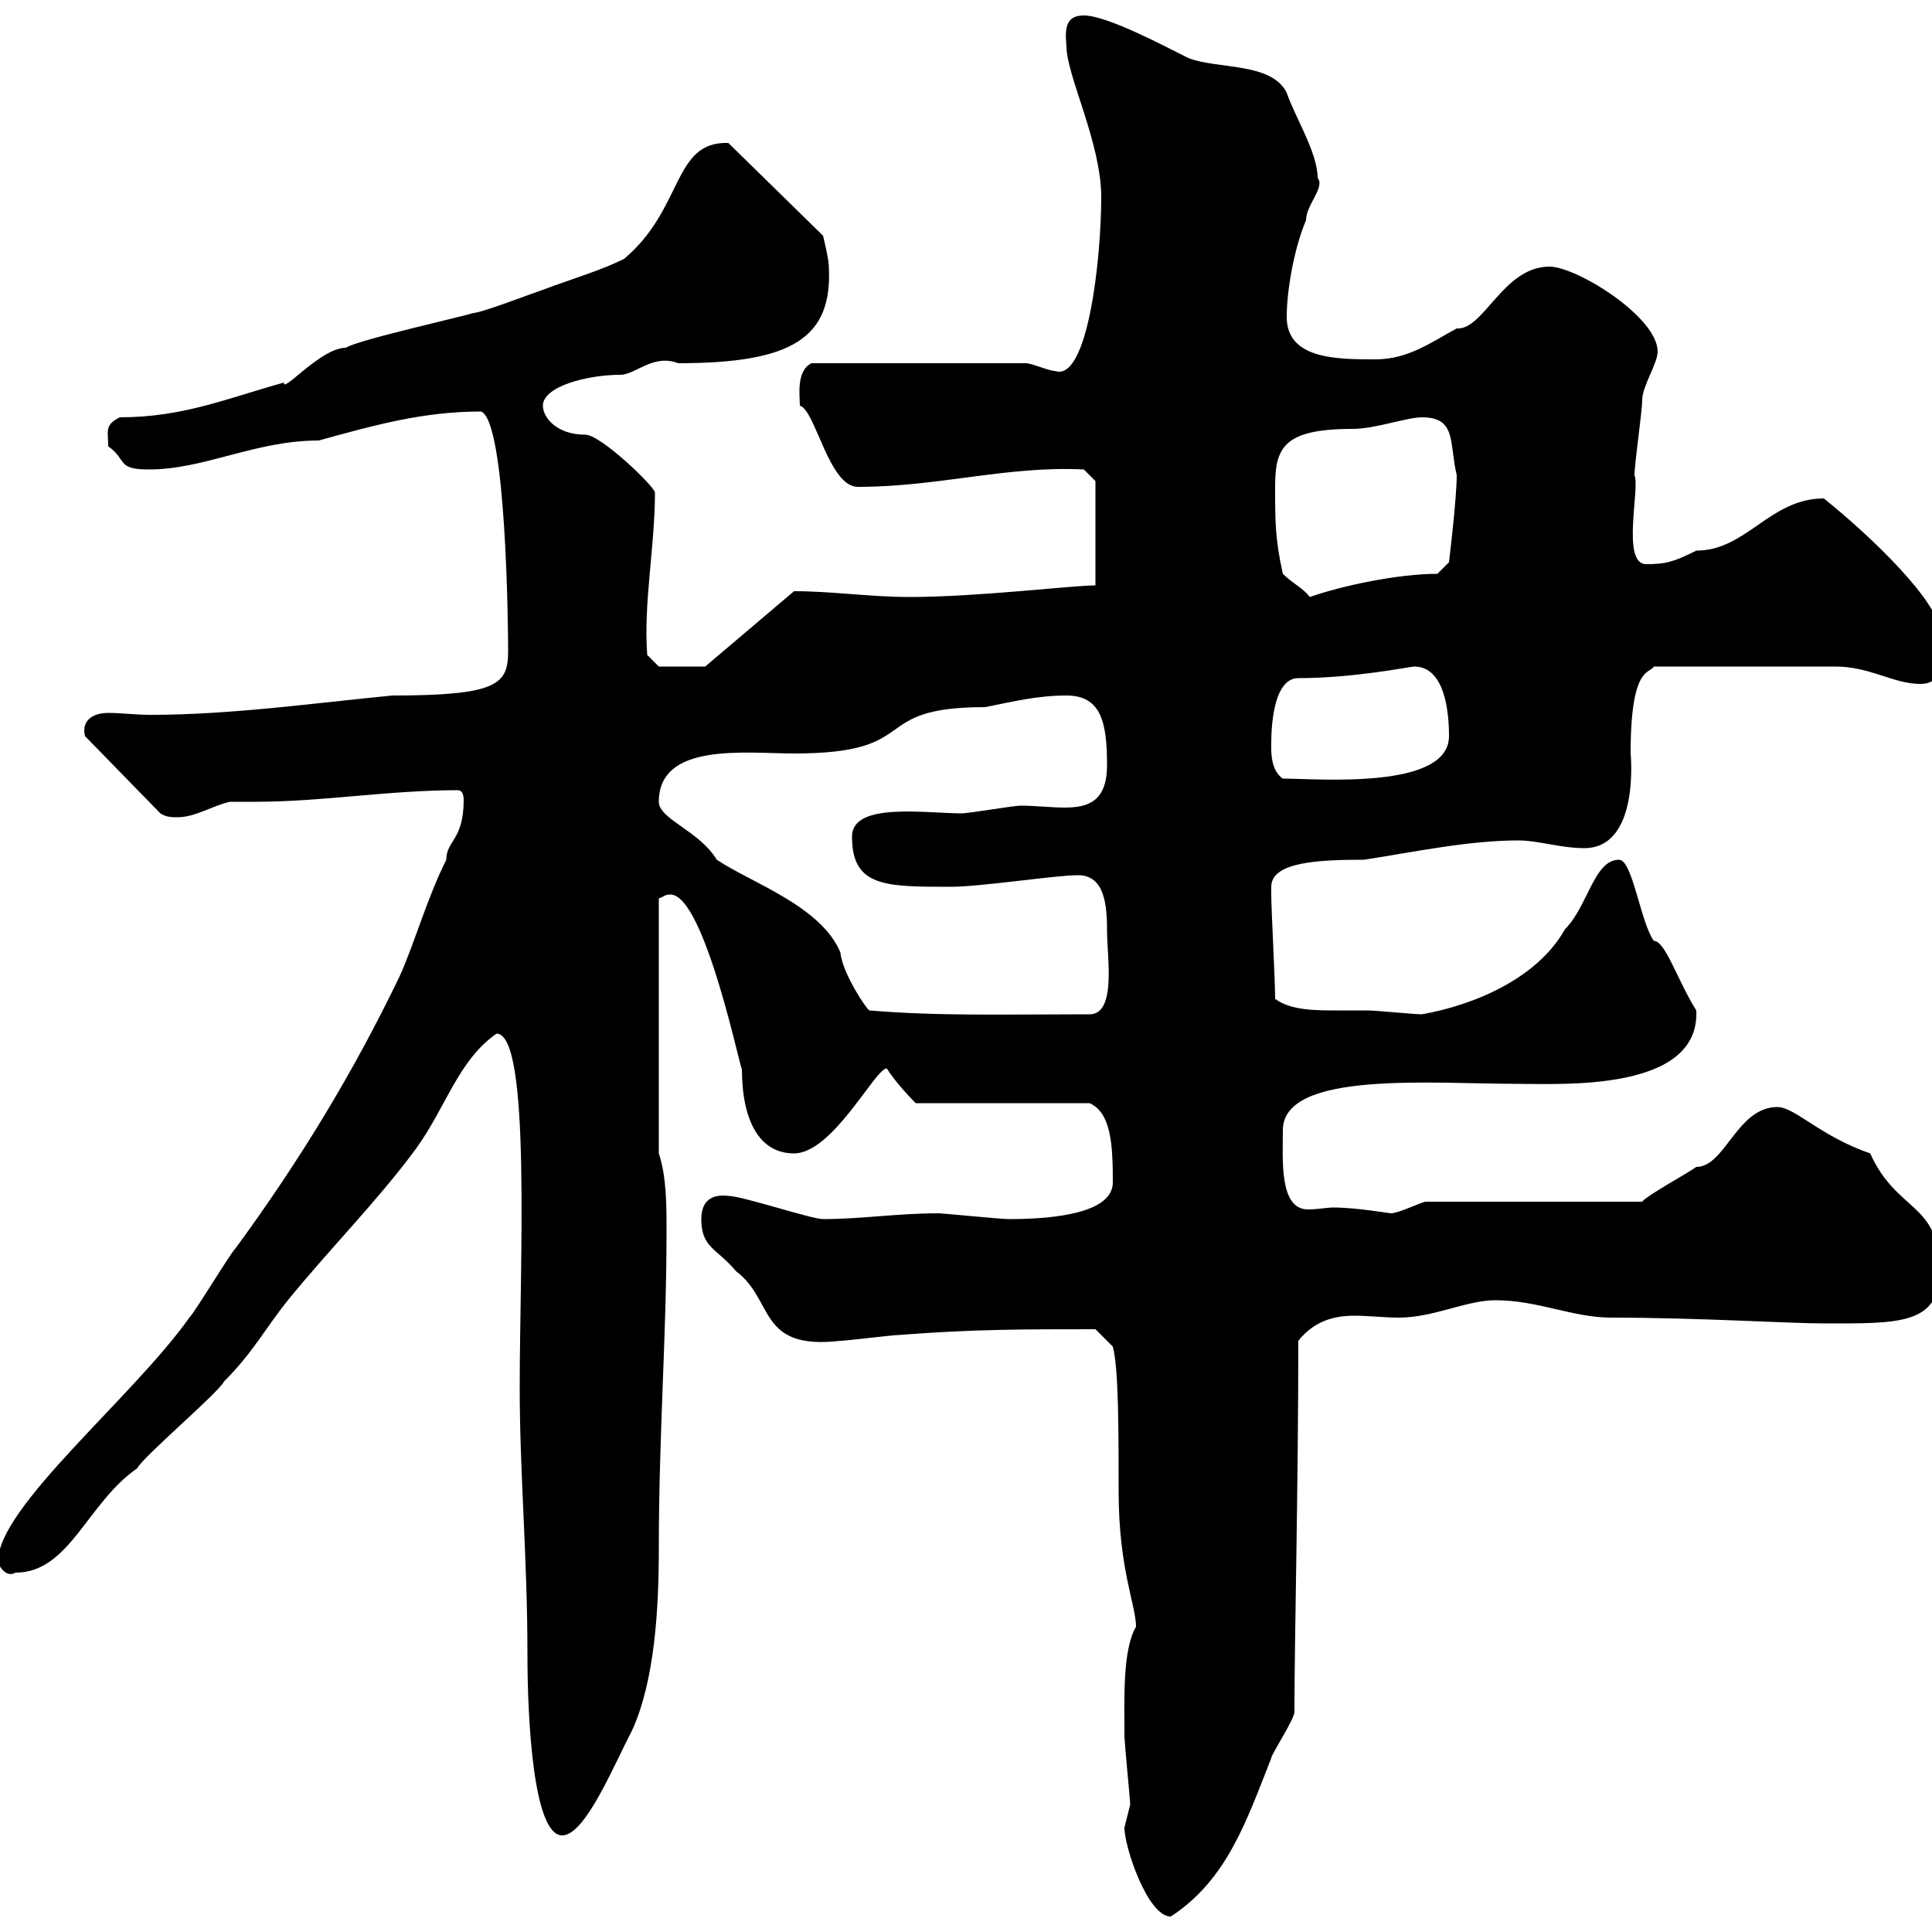 <svg xmlns="http://www.w3.org/2000/svg" xmlns:xlink="http://www.w3.org/1999/xlink" width="300" height="300"><path d="M174.60 283.80C174.60 286.80 178.20 297.60 181.80 297.60C190.50 291.90 193.50 282.90 197.40 273C197.40 272.40 201 267 201 265.80C201 254.40 201.60 231.30 201.60 208.20C204 205.20 207 204.30 210.30 204.30C212.40 204.30 215.10 204.60 217.20 204.60C222.60 204.60 227.70 201.90 232.20 201.90C238.80 201.90 244.20 204.60 250.20 204.60C263.70 204.60 277.80 205.50 283.20 205.50C294.60 205.50 301.20 205.80 301.20 197.40C301.20 186.60 294.60 188.40 290.40 179.10C282.60 176.40 278.70 171.90 276 171.90C269.70 171.90 267.90 181.20 263.40 181.20C262.20 182.10 255.60 185.70 255 186.60L221.40 186.60C220.80 186.60 217.20 188.40 216 188.40C215.70 188.40 210.60 187.50 207 187.50C206.10 187.50 204.60 187.80 203.10 187.80C198.60 187.80 199.20 180 199.20 175.50C199.20 166.20 222.30 168.30 235.80 168.30C242.70 168.30 264 169.50 263.40 156.90C260.40 152.10 258.60 146.10 256.80 146.10C254.70 143.10 253.50 133.50 251.40 133.50C247.50 133.50 246.60 140.70 243 144.30C238.80 151.80 229.20 156 220.80 157.50C219.60 157.50 213.60 156.90 212.40 156.90C211.20 156.90 209.40 156.90 207.60 156.90C204.30 156.90 200.40 156.90 198 155.10C198 152.10 197.40 141.30 197.40 138.90C197.40 138.90 197.40 138.90 197.40 137.70C197.40 133.80 204.90 133.50 211.80 133.50C219.60 132.30 228 130.50 235.80 130.50C238.80 130.50 242.40 131.70 246 131.70C254.70 131.70 253.20 117 253.20 117C253.20 103.20 256.20 104.70 256.80 103.50L285 103.50C290.40 103.50 294 106.20 298.20 106.20C303 106.20 301.20 99.90 301.20 98.10C301.20 93.60 290.70 83.40 283.20 77.40C274.80 77.40 271.20 85.50 263.40 85.50C259.80 87.30 258.60 87.60 255.60 87.60C251.70 87.60 254.70 75.60 253.80 73.80C253.80 72 255 63.90 255 62.10C255 60 257.40 56.40 257.40 54.60C257.40 49.20 244.80 41.40 240.60 41.40C233.40 41.40 230.40 51.30 226.20 51C222.30 53.10 218.70 55.80 213.60 55.80C207.60 55.80 199.80 55.80 199.80 49.20C199.80 45 201 38.40 202.80 34.20C202.80 31.80 205.80 29.10 204.60 27.60C204.60 23.70 201 18 199.80 14.40C197.40 9.60 189 10.80 184.50 9C180.90 7.20 171.90 2.40 168.30 2.40C165.60 2.40 165.30 4.20 165.60 7.20C165.60 11.70 171 22.20 171 30.60C171 40.20 168.90 59.40 163.80 57.60C162.90 57.60 160.20 56.40 159.30 56.40L126 56.40C123.60 57.60 124.20 61.50 124.20 63C126.60 63.60 128.70 75.60 133.20 75.60C145.80 75.60 156.30 72.30 168.30 72.90L170.10 74.70L170.10 90.90C166.50 90.90 151.80 92.70 141.30 92.70C135 92.70 129.30 91.80 123.30 91.80L109.50 103.50L102.30 103.50L100.50 101.70C99.90 93.60 101.70 84.90 101.70 76.50C101.70 75.60 93.30 67.50 90.90 67.50C86.40 67.50 84.30 64.80 84.30 63C84.30 60 91.20 58.20 96.30 58.20C98.70 58.20 101.40 54.90 105.30 56.40C123 56.40 129.30 52.50 128.70 41.40C128.70 40.20 127.80 36.60 127.80 36.60L113.10 22.20C104.40 21.90 106.20 32.40 96.90 40.20C93.30 42 89.10 43.20 84.30 45C82.50 45.60 74.70 48.60 73.50 48.60C71.70 49.20 55.50 52.80 53.70 54C49.80 54 43.80 61.20 44.10 59.40C35.40 61.80 28.50 64.80 18.60 64.80C16.20 66 16.80 66.90 16.80 69.30C19.80 71.40 18 72.90 23.10 72.90C31.80 72.90 39.60 68.40 49.50 68.40C58.20 66 65.70 63.90 74.70 63.90C78.60 65.40 78.90 97.20 78.90 101.10C78.90 106.20 77.40 108 60.90 108C48.60 109.20 35.70 111 23.40 111C21 111 18.90 110.70 16.80 110.70C14.40 110.70 12.60 111.90 13.20 114.30L24.90 126.30C25.80 126.90 26.70 126.90 27.60 126.90C30.30 126.90 33 125.10 35.70 124.50C37.20 124.50 38.40 124.50 39.60 124.50C50.10 124.50 60.30 122.70 71.10 122.70C71.70 122.70 72 123.30 72 124.20C72 130.50 69.30 130.50 69.30 133.50C66.30 139.50 64.50 146.10 62.10 151.50C54.90 166.50 46.50 180.30 36.60 193.80C35.70 194.70 30.30 203.70 29.40 204.60C20.70 216.90-0.30 234-0.30 242.40C-0.30 243 0.90 245.10 2.40 244.20C10.80 244.20 13.50 233.40 21.30 228C22.20 226.20 33.90 216.30 34.80 214.50C39.30 210 41.10 206.40 44.70 201.90C51.30 193.80 58.50 186.60 64.50 178.50C69.30 171.90 71.10 164.70 77.10 160.50C82.50 160.50 80.70 196.50 80.70 215.40C80.70 228.90 81.90 241.80 81.90 256.80C81.90 267 82.80 285 87.30 285C90.90 285 95.40 273.90 98.10 268.80C101.70 261 102.30 249.60 102.30 240.60C102.30 222.60 103.50 207.60 103.50 191.10C103.50 187.20 103.50 182.70 102.30 179.10L102.30 139.50C103.20 139.20 103.20 138.90 104.10 138.90C109.50 138.90 115.20 167.40 115.20 165.90C115.20 174 117.90 179.10 123.30 179.10C129.30 179.10 135.90 165.90 137.70 165.90C139.20 168.30 141.90 171 142.20 171.30L169.20 171.30C172.50 172.80 172.80 177.60 172.80 183.60C172.80 189 161.10 189.30 156.60 189.30C155.40 189.30 146.40 188.40 145.80 188.40C139.20 188.40 133.80 189.30 127.80 189.30C126 189.30 115.20 185.70 113.10 185.70C110.70 185.40 108.90 186.30 108.90 189.30C108.90 193.80 111.30 193.80 114.30 197.40C120.30 201.90 117.60 209.70 130.50 208.20C131.40 208.20 138.60 207.30 139.50 207.30C150.90 206.40 159 206.40 170.10 206.40L172.80 209.10C173.70 212.40 173.70 222.30 173.70 231.60C173.70 243.60 176.40 249.30 176.40 252.60C174.30 256.20 174.60 263.70 174.60 269.40C174.60 270.60 175.50 279.60 175.50 280.20C175.50 280.20 174.60 283.80 174.60 283.80ZM135 156.90C134.70 156.90 130.80 151.20 130.50 147.90C127.50 140.70 116.70 137.10 111.30 133.50C108.60 129 102.30 127.20 102.30 124.50C102.30 115.20 115.80 117 123.30 117C143.70 117 134.40 109.80 153 109.80C157.50 108.90 161.10 108 165.60 108C171 108 171.90 112.20 171.90 118.80C171.90 124.50 168.90 125.40 165.30 125.40C163.20 125.40 160.80 125.10 158.40 125.10C157.50 125.10 150.30 126.30 149.40 126.30C143.70 126.30 132.30 124.50 132.30 129.90C132.30 137.70 137.40 137.70 147.60 137.70C152.40 137.70 163.80 135.90 167.40 135.90C171.60 135.90 171.90 140.70 171.90 144.60C171.90 148.50 173.40 157.50 169.20 157.50C155.70 157.50 145.80 157.80 135 156.90ZM197.40 116.10C197.40 115.50 197.10 105.30 201.60 105.30C210.30 105.30 219 103.50 219.60 103.50C224.40 103.50 225 110.70 225 114.30C225 122.70 204.60 120.90 199.20 120.90C197.40 119.70 197.40 117 197.40 116.10ZM199.20 89.10C198 83.70 198 81 198 75.60C198 69.60 199.20 66.60 210 66.60C213.60 66.60 218.40 64.80 220.80 64.80C226.20 64.80 225 68.70 226.20 73.80C226.20 77.40 225 87.30 225 87.30L223.20 89.10C217.20 89.10 208.50 90.90 203.40 92.70C202.20 91.20 200.70 90.60 199.20 89.10Z"/></svg>